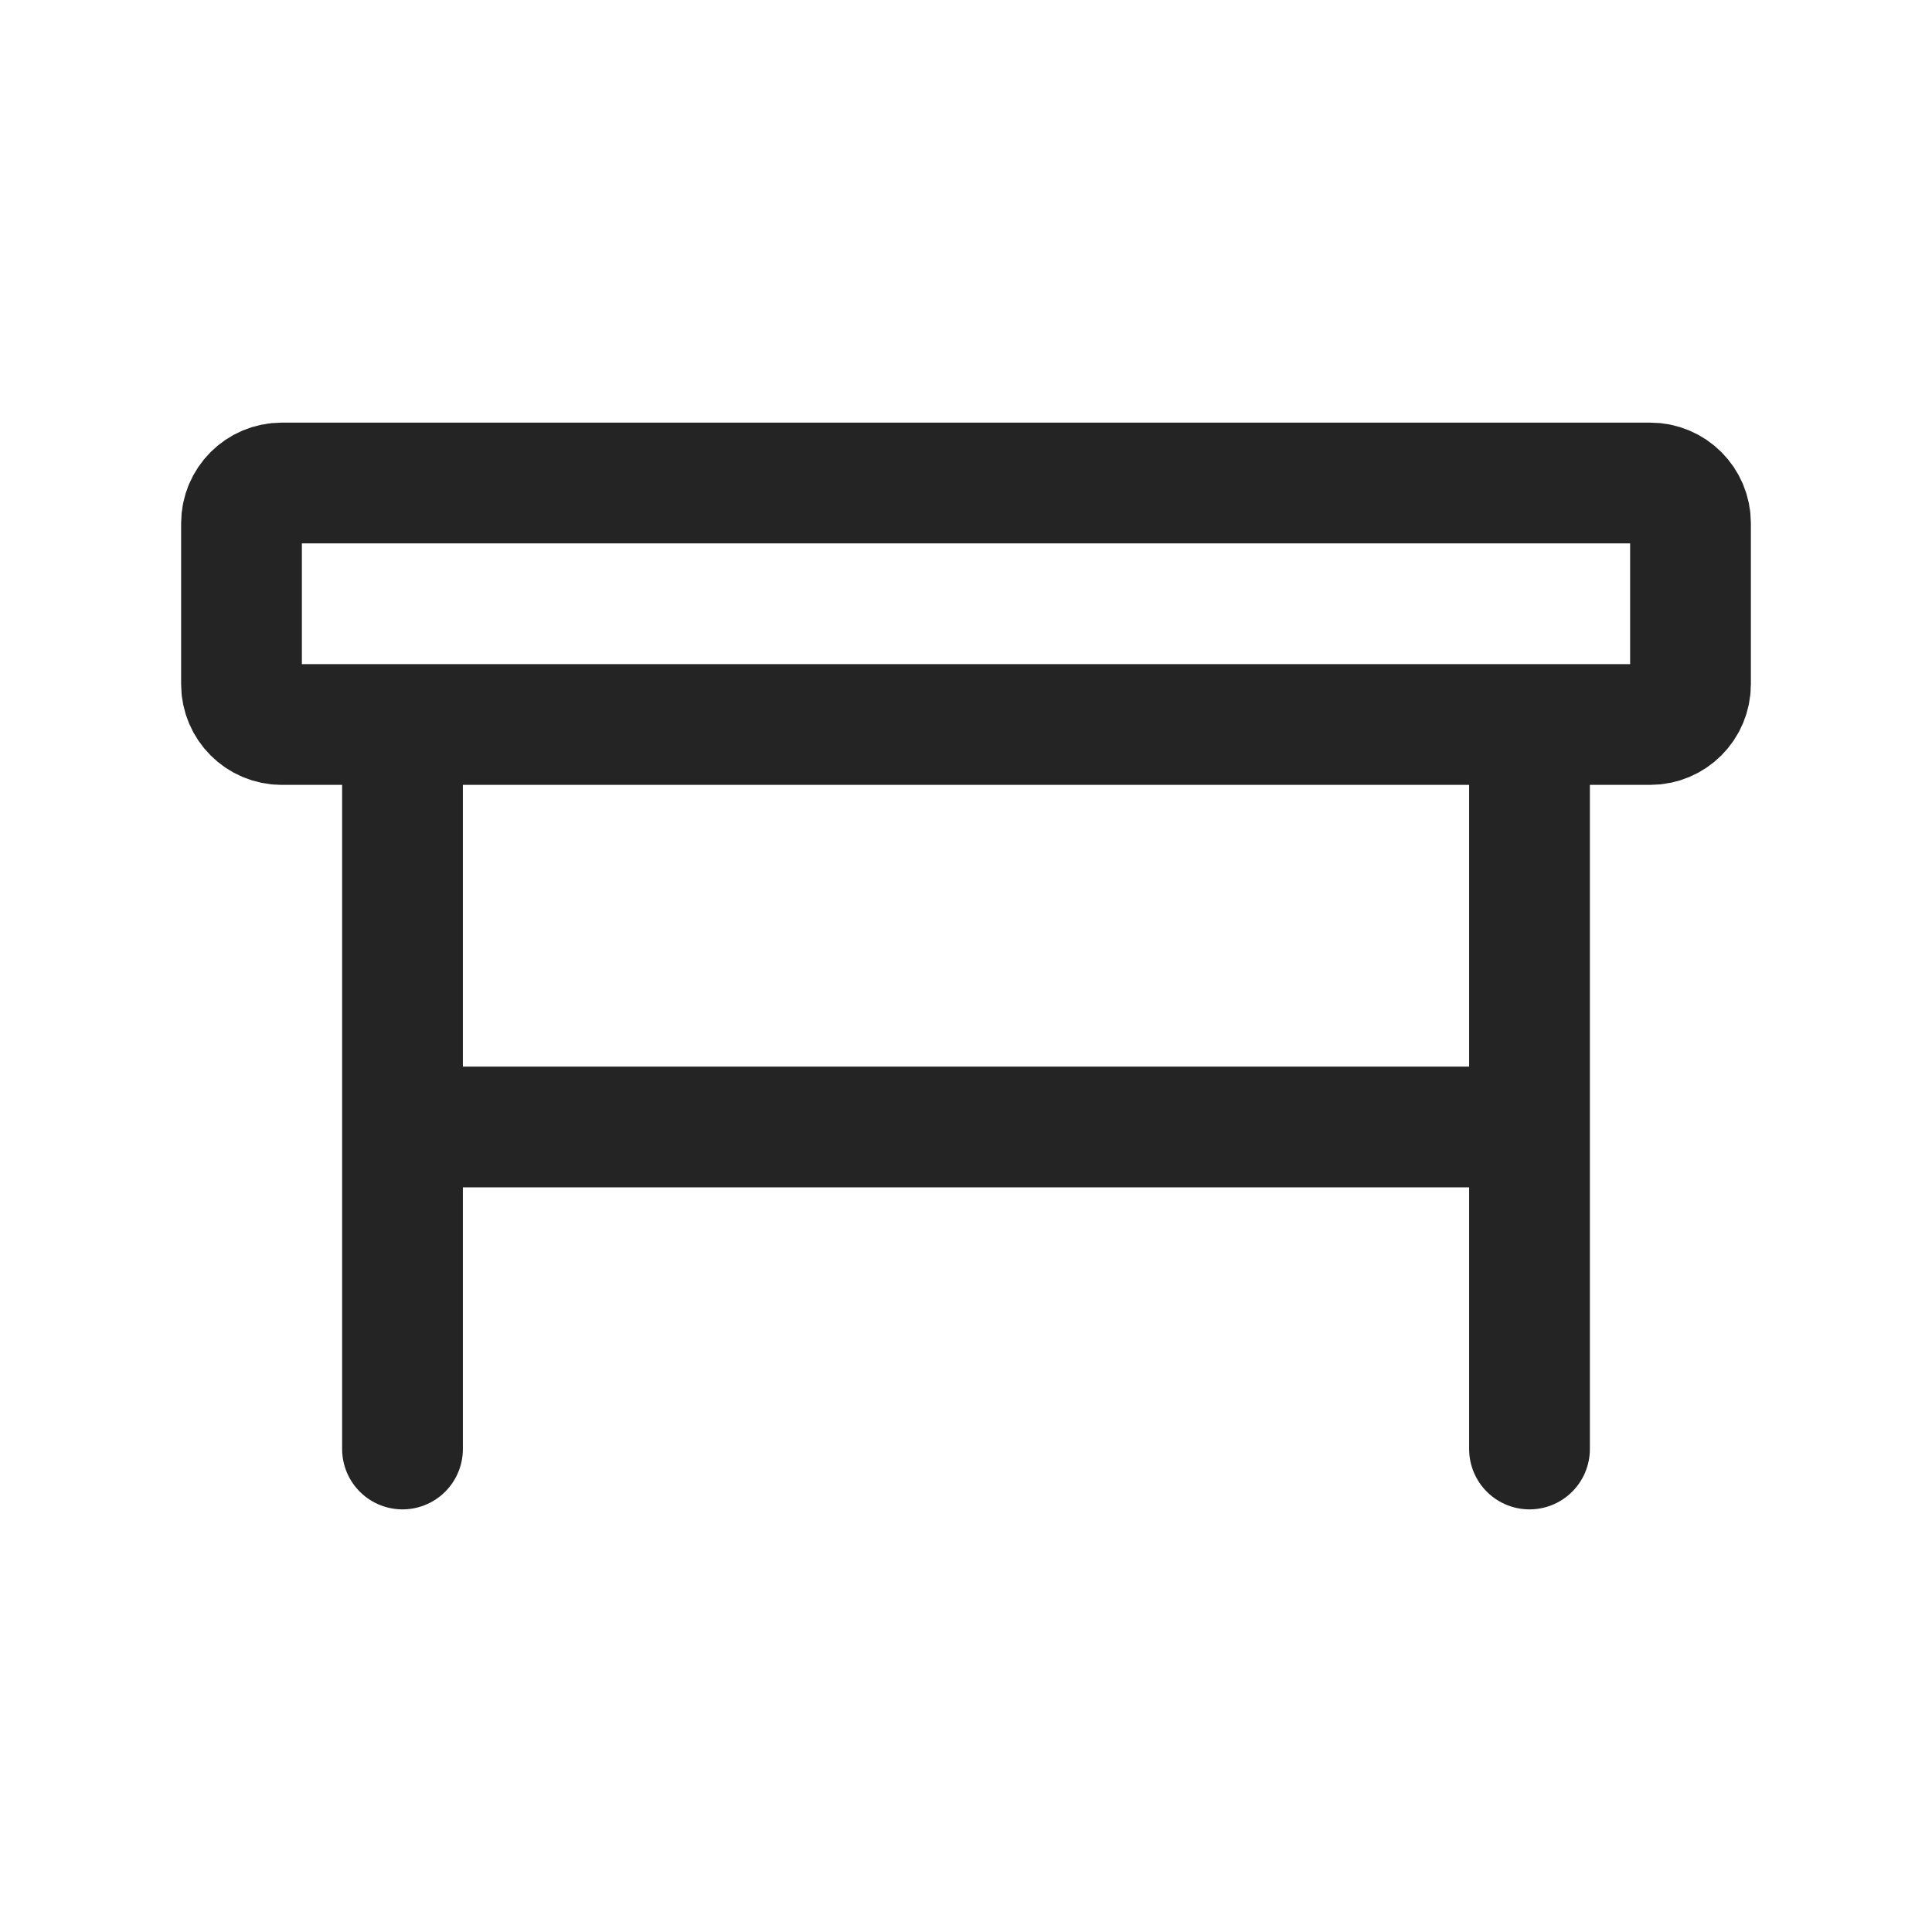 <?xml version="1.0" encoding="UTF-8"?> <svg xmlns="http://www.w3.org/2000/svg" width="24" height="24" viewBox="0 0 24 24" fill="none"><path d="M5 9V18M19 9V18M5 14H19M3.5 9H20.5C20.776 9 21 8.776 21 8.5V6.5C21 6.224 20.776 6 20.5 6H3.5C3.224 6 3 6.224 3 6.5V8.5C3 8.776 3.224 9 3.5 9Z" stroke="#242424" stroke-width="1.5" stroke-linecap="round"></path></svg> 